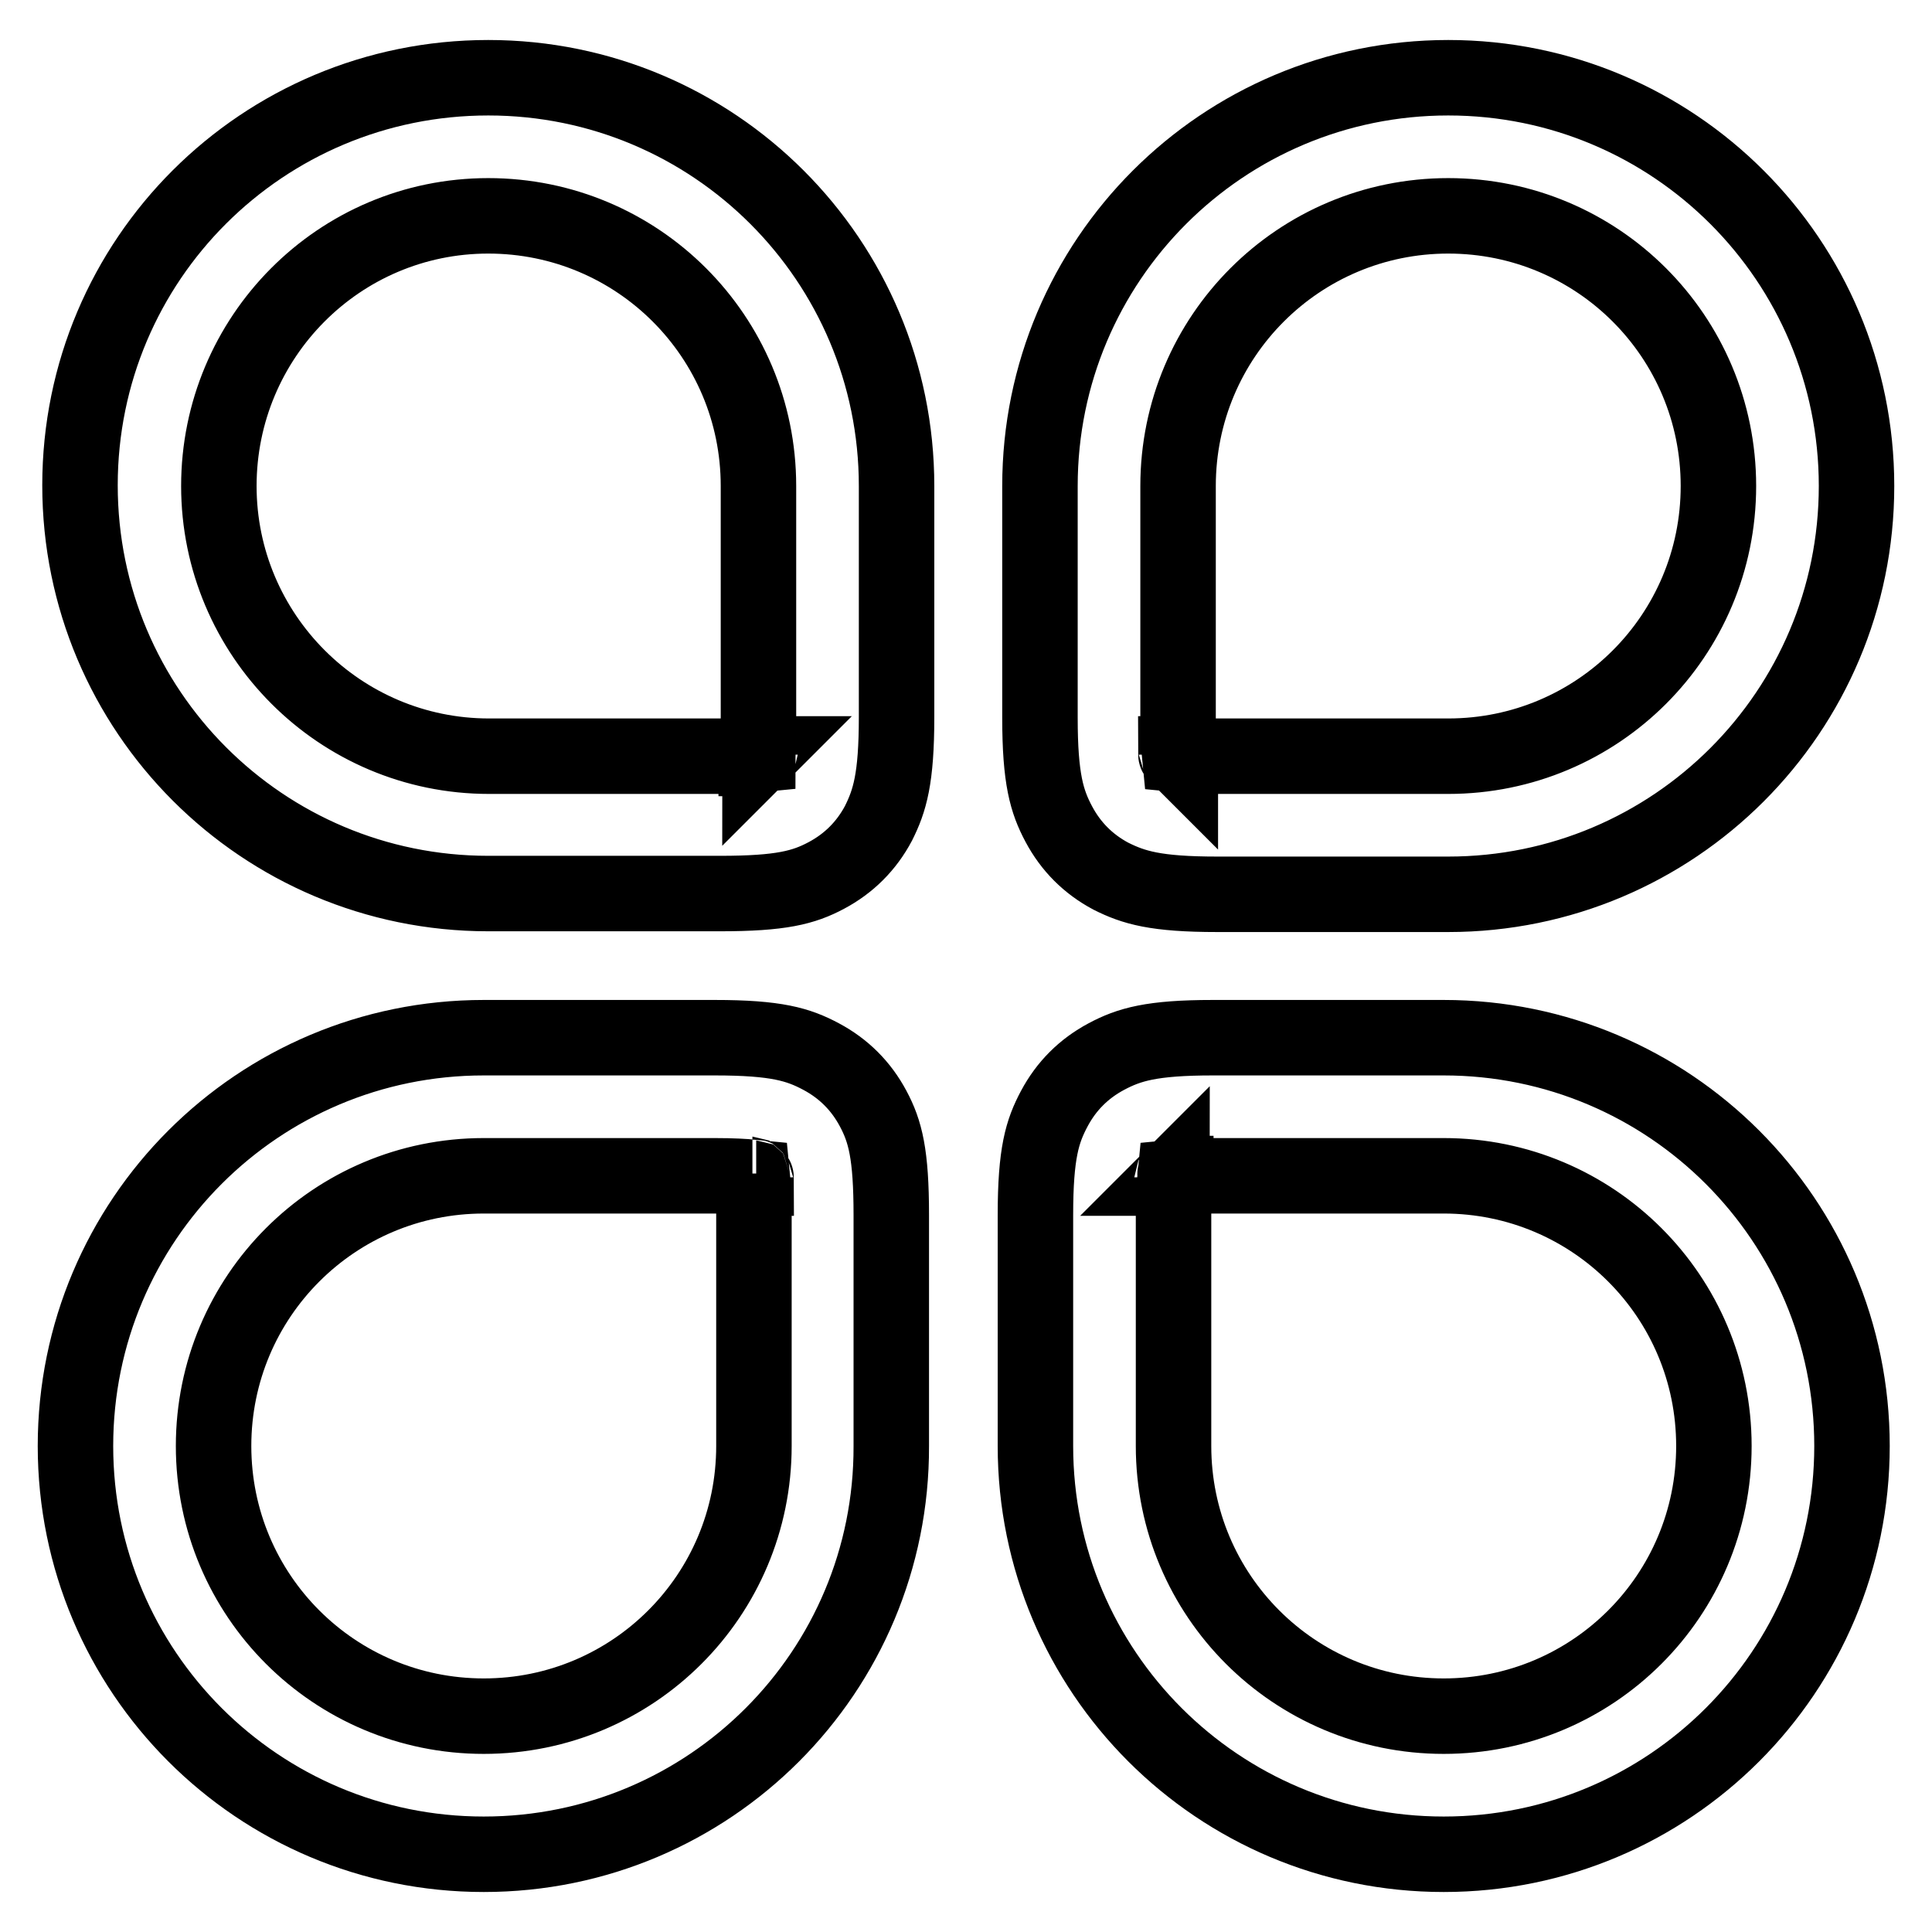 <?xml version="1.0" encoding="utf-8"?>
<!-- Svg Vector Icons : http://www.onlinewebfonts.com/icon -->
<!DOCTYPE svg PUBLIC "-//W3C//DTD SVG 1.1//EN" "http://www.w3.org/Graphics/SVG/1.1/DTD/svg11.dtd">
<svg version="1.1" xmlns="http://www.w3.org/2000/svg" xmlns:xlink="http://www.w3.org/1999/xlink" x="0px" y="0px" viewBox="0 0 256 256" enable-background="new 0 0 256 256" xml:space="preserve">
<g> <path stroke-width="10" fill-opacity="0" stroke="#000000"  d="M100.8,99.9c-0.1,0-0.1,0.1-0.1,0.1C100.7,100,100.7,100,100.8,99.9C100.7,99.9,100.8,99.9,100.8,99.9 L100.8,99.9z M100.3,100.4c0,0,0,0.1-0.1,0.1C100.2,100.5,100.2,100.4,100.3,100.4C100.3,100.4,100.3,100.4,100.3,100.4 L100.3,100.4z M100.3,100.4C100.3,100.4,100.3,100.4,100.3,100.4L100.3,100.4z M100.2,100.6L100.2,100.6L100.2,100.6z M100.5,95 V64.4c0-19.8-16-35.8-35.8-35.8S29,44.7,29,64.4s16,35.8,35.8,35.8h30.6c2.4,0,4-0.1,5-0.2C100.4,99,100.5,97.4,100.5,95z  M64.7,10.3c29.9,0,54.1,24.2,54.1,54.1V95c0,8.2-0.9,11.1-2.4,14.1c-1.6,3-3.9,5.3-6.9,6.9c-3,1.6-6,2.4-14.1,2.4H64.7 c-29.9,0-54.1-24.2-54.1-54.1S34.8,10.3,64.7,10.3z M99.6,155.5c0,0.1,0.1,0.1,0.1,0.1C99.7,155.6,99.6,155.6,99.6,155.5 C99.6,155.6,99.6,155.5,99.6,155.5L99.6,155.5z M100.1,156c0,0,0.1,0,0.1,0.1C100.2,156.1,100.1,156.1,100.1,156 C100.1,156,100.1,156,100.1,156L100.1,156z M100,156C100,156,100,156,100,156L100,156z M94.7,155.8H64.1c-19.8,0-35.8,16-35.8,35.8 c0,19.8,16,35.8,35.8,35.8s35.8-16,35.8-35.8V161c0-2.4-0.1-4-0.2-5C98.7,155.9,97.1,155.8,94.7,155.8z M64.1,245.7 c-29.9,0-54.1-24.2-54.1-54.1c0-29.9,24.2-54.1,54.1-54.1h30.6c8.2,0,11.1,0.9,14.1,2.5c3,1.6,5.3,3.9,6.9,6.9 c1.6,3,2.4,6,2.4,14.1v30.6C118.2,221.5,94,245.7,64.1,245.7z M156.4,100.5c0,0-0.1-0.1-0.1-0.1 C156.3,100.4,156.3,100.4,156.4,100.5C156.4,100.4,156.4,100.5,156.4,100.5L156.4,100.5z M155.9,100c0,0-0.1,0-0.1-0.1 C155.8,99.9,155.9,99.9,155.9,100C155.9,100,155.9,100,155.9,100L155.9,100z M155.9,100C156,100,156,100,155.9,100L155.9,100z  M155.7,99.9L155.7,99.9L155.7,99.9z M161.3,100.2h30.6c19.8,0,35.8-16,35.8-35.8s-16-35.8-35.8-35.8c-19.8,0-35.8,16-35.8,35.8V95 c0,2.4,0.1,4,0.2,5C157.3,100.1,158.9,100.2,161.3,100.2z M191.9,10.3c29.9,0,54.1,24.2,54.1,54.1s-24.2,54.1-54.1,54.1h-30.6 c-8.2,0-11.1-0.9-14.1-2.4c-3-1.6-5.3-3.9-6.9-6.9c-1.6-3-2.5-6-2.5-14.1V64.4C137.8,34.5,162,10.3,191.9,10.3L191.9,10.3z  M155.2,156.1c0.1,0,0.1-0.1,0.1-0.1C155.3,156,155.3,156,155.2,156.1C155.3,156.1,155.2,156.1,155.2,156.1L155.2,156.1z  M155.7,155.6c0,0,0-0.1,0.1-0.1C155.8,155.5,155.8,155.6,155.7,155.6C155.7,155.6,155.7,155.6,155.7,155.6L155.7,155.6z  M155.7,155.7C155.7,155.6,155.7,155.6,155.7,155.7L155.7,155.7z M155.5,161v30.6c0,19.8,16,35.8,35.8,35.8 c19.8,0,35.8-16,35.8-35.8c0-19.8-16-35.8-35.8-35.8h-30.6c-2.4,0-4,0.1-5,0.2C155.6,157,155.5,158.6,155.5,161z M191.3,245.7 c-29.9,0-54.1-24.2-54.1-54.1V161c0-8.2,0.9-11.1,2.5-14.1c1.6-3,3.9-5.3,6.9-6.9c3-1.6,6-2.5,14.1-2.5h30.6 c29.9,0,54.1,24.2,54.1,54.1C245.4,221.5,221.2,245.7,191.3,245.7z"/></g>
</svg>
